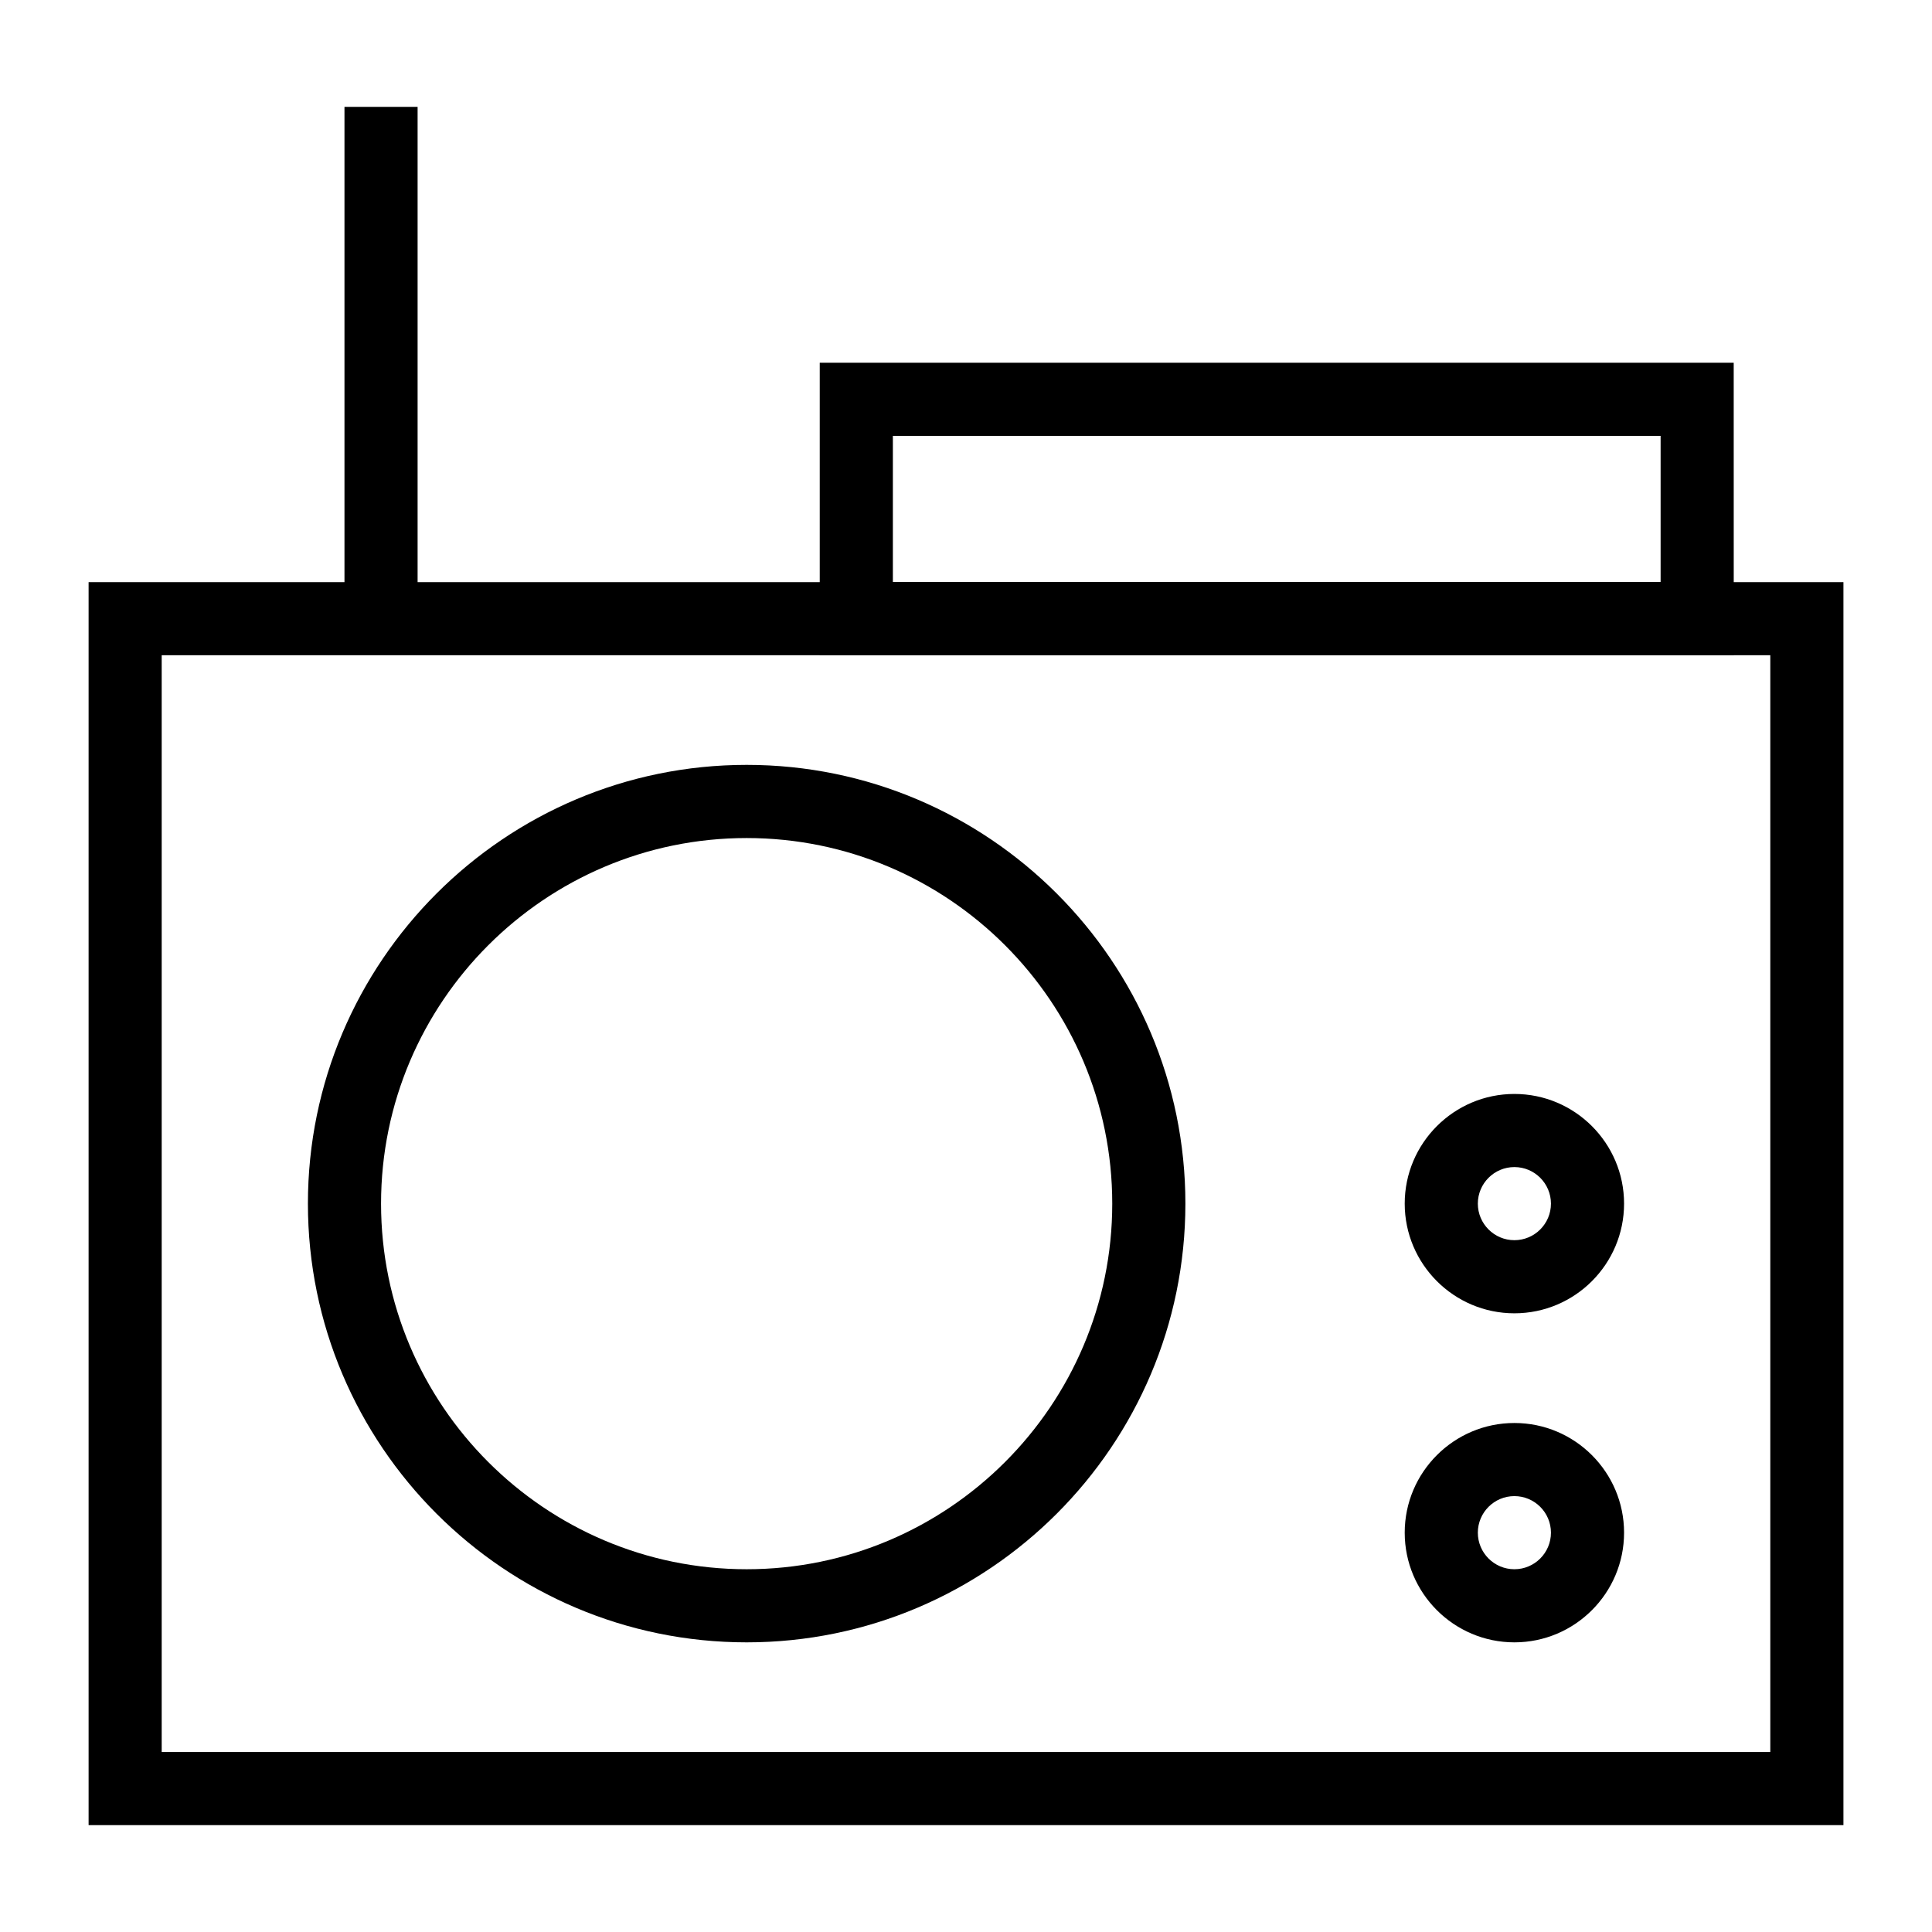 <?xml version="1.0" encoding="UTF-8"?>
<!-- Uploaded to: ICON Repo, www.svgrepo.com, Generator: ICON Repo Mixer Tools -->
<svg fill="#000000" width="800px" height="800px" version="1.1" viewBox="144 144 512 512" xmlns="http://www.w3.org/2000/svg">
 <g>
  <path d="m632.53 627.68h-465.05v-329.41h465.05zm-445.68-19.379h426.3v-290.66h-426.3z"/>
  <path d="m545.33 492.04c-16.027 0-29.066-13.039-29.066-29.066s13.039-29.066 29.066-29.066 29.066 13.039 29.066 29.066c0 16.031-13.039 29.066-29.066 29.066zm0-38.754c-5.348 0-9.688 4.344-9.688 9.688 0 5.348 4.344 9.688 9.688 9.688 5.348 0 9.688-4.344 9.688-9.688s-4.34-9.688-9.688-9.688z"/>
  <path d="m545.33 579.24c-16.027 0-29.066-13.039-29.066-29.066s13.039-29.066 29.066-29.066 29.066 13.039 29.066 29.066-13.039 29.066-29.066 29.066zm0-38.754c-5.348 0-9.688 4.344-9.688 9.688 0 5.348 4.344 9.688 9.688 9.688 5.348 0 9.688-4.344 9.688-9.688s-4.34-9.688-9.688-9.688z"/>
  <path d="m341.87 579.24c-64.113 0-116.27-52.152-116.27-116.27 0-64.113 52.152-116.27 116.27-116.27 64.113 0 116.27 52.152 116.27 116.27-0.004 64.113-52.156 116.27-116.27 116.27zm0-213.15c-53.422 0-96.887 43.465-96.887 96.887 0 53.422 43.465 96.887 96.887 96.887 53.422 0 96.887-43.465 96.887-96.887 0-53.422-43.469-96.887-96.887-96.887z"/>
  <path d="m603.46 317.64h-242.22v-77.508h242.21zm-222.84-19.375h203.46v-38.754l-203.46-0.004z"/>
  <path d="m235.29 172.32h19.379v135.64h-19.379z"/>
 </g>
</svg>